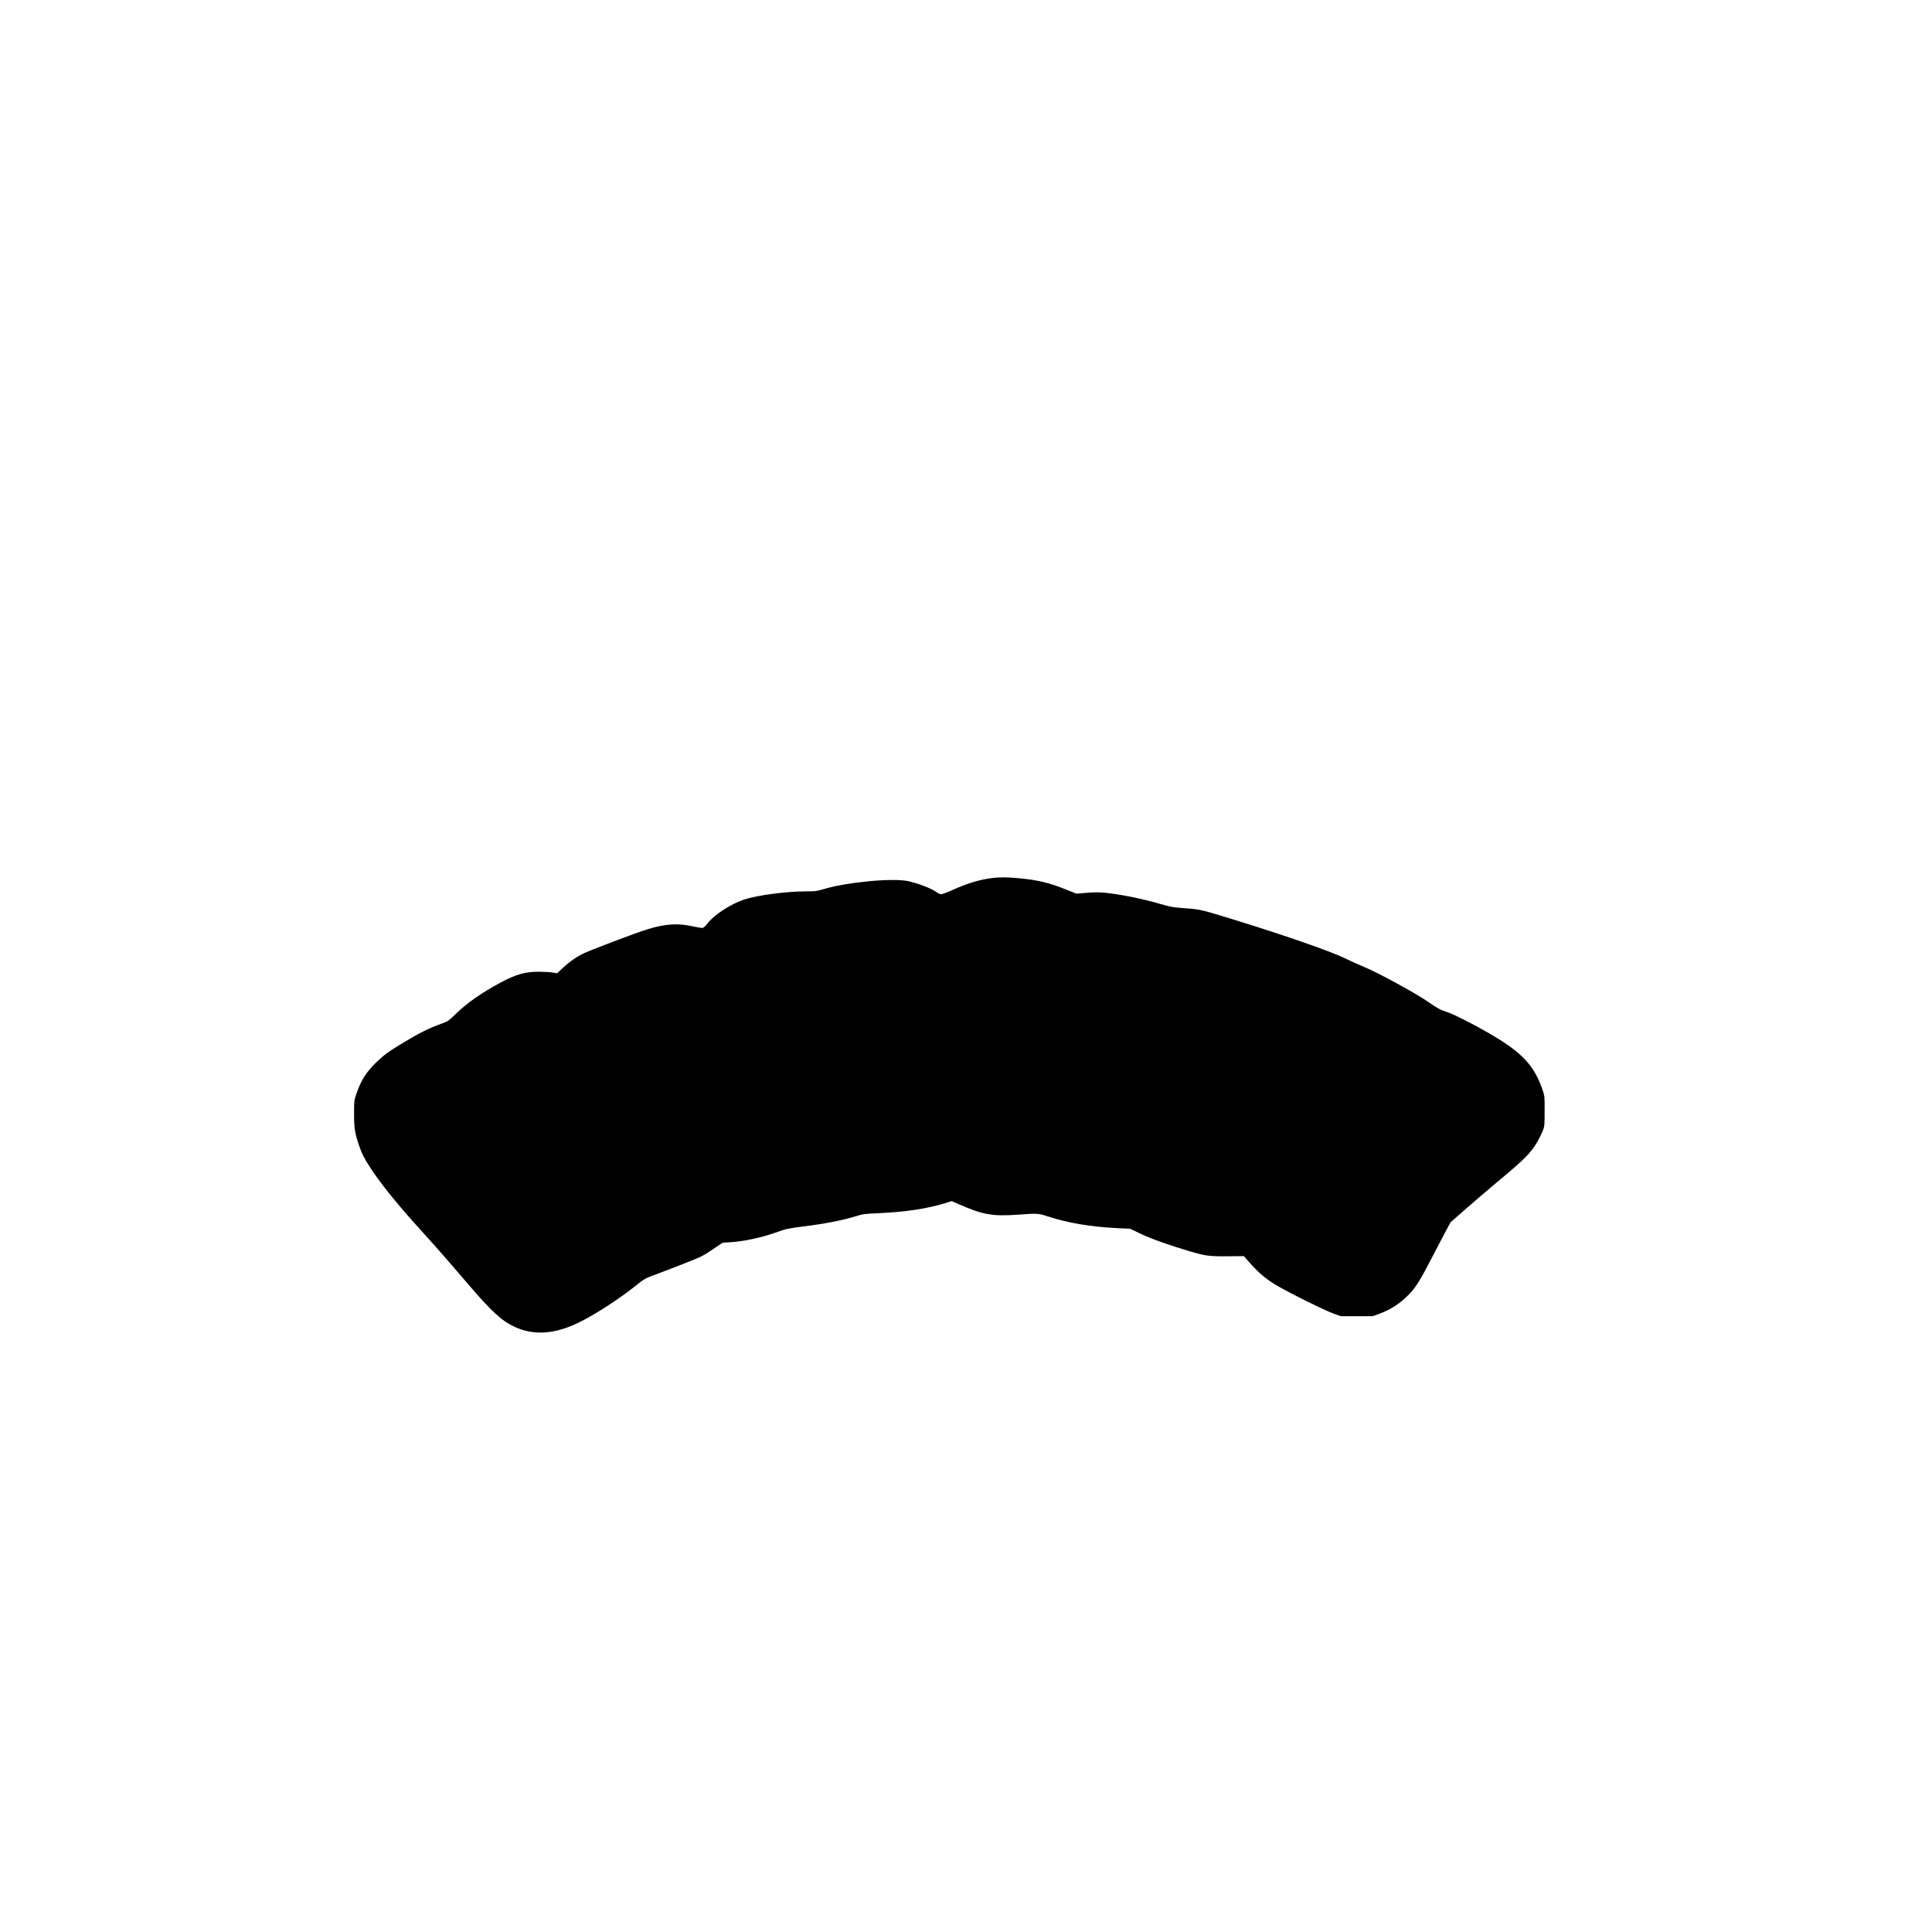 <?xml version="1.0" encoding="UTF-8" standalone="yes"?>
<svg version="1.0" xmlns="http://www.w3.org/2000/svg" width="2048pt" height="2048pt" viewBox="0 0 2731 2731" preserveAspectRatio="xMidYMid meet">
  <g transform="translate(0,2731) scale(0.1,-0.1)" fill="#000000" stroke="none">
    <path d="M14030 14899 c-188 -24 -347 -72 -562 -168 -75 -34 -148 -61 -164
-61 -15 0 -42 12 -61 26 -68 52 -266 129 -408 159 -221 47 -869 -15 -1199
-115 -91 -28 -112 -30 -250 -30 -269 -1 -670 -53 -856 -112 -189 -59 -435
-218 -528 -340 -24 -32 -54 -61 -66 -64 -13 -3 -77 7 -142 21 -206 47 -381 37
-626 -36 -160 -47 -843 -306 -940 -356 -99 -51 -189 -116 -286 -208 l-67 -63
-60 10 c-33 6 -118 11 -190 12 -197 1 -325 -34 -545 -151 -262 -140 -471 -285
-630 -438 -108 -104 -120 -113 -195 -140 -189 -67 -314 -129 -565 -280 -195
-118 -259 -164 -369 -270 -143 -138 -216 -252 -284 -448 -31 -91 -32 -95 -32
-277 0 -206 11 -278 69 -448 42 -123 76 -190 166 -327 160 -242 387 -521 745
-915 181 -198 389 -437 635 -725 323 -379 472 -516 653 -600 277 -128 577
-106 926 69 231 116 553 325 780 506 137 109 133 107 335 182 89 33 264 100
389 150 211 83 239 97 370 186 l142 96 117 7 c186 12 432 65 626 134 140 51
188 62 372 85 339 42 581 90 775 150 92 29 116 32 310 41 371 15 690 63 939
140 l99 31 91 -40 c354 -156 483 -178 862 -151 259 19 271 18 414 -28 278 -91
597 -144 965 -163 l190 -9 150 -72 c149 -71 409 -163 700 -249 220 -64 278
-71 534 -68 l223 2 87 -98 c122 -138 226 -226 371 -312 177 -106 696 -363 815
-404 l100 -35 225 0 225 0 90 33 c174 65 305 152 432 286 92 97 151 193 331
541 71 138 156 299 188 359 l59 109 205 180 c113 99 310 268 439 376 414 345
492 423 591 597 23 41 54 105 69 142 24 64 25 76 25 277 1 203 0 213 -27 293
-120 356 -297 542 -777 817 -218 126 -471 253 -561 284 -112 37 -156 61 -269
141 -172 122 -724 424 -929 507 -75 31 -192 84 -261 118 -182 91 -844 322
-1535 535 -484 150 -511 156 -700 170 -188 13 -231 20 -387 66 -230 68 -548
132 -763 154 -83 9 -147 9 -260 0 l-150 -12 -128 51 c-252 102 -398 138 -665
165 -163 17 -287 19 -392 5z"/>
  </g>
</svg>